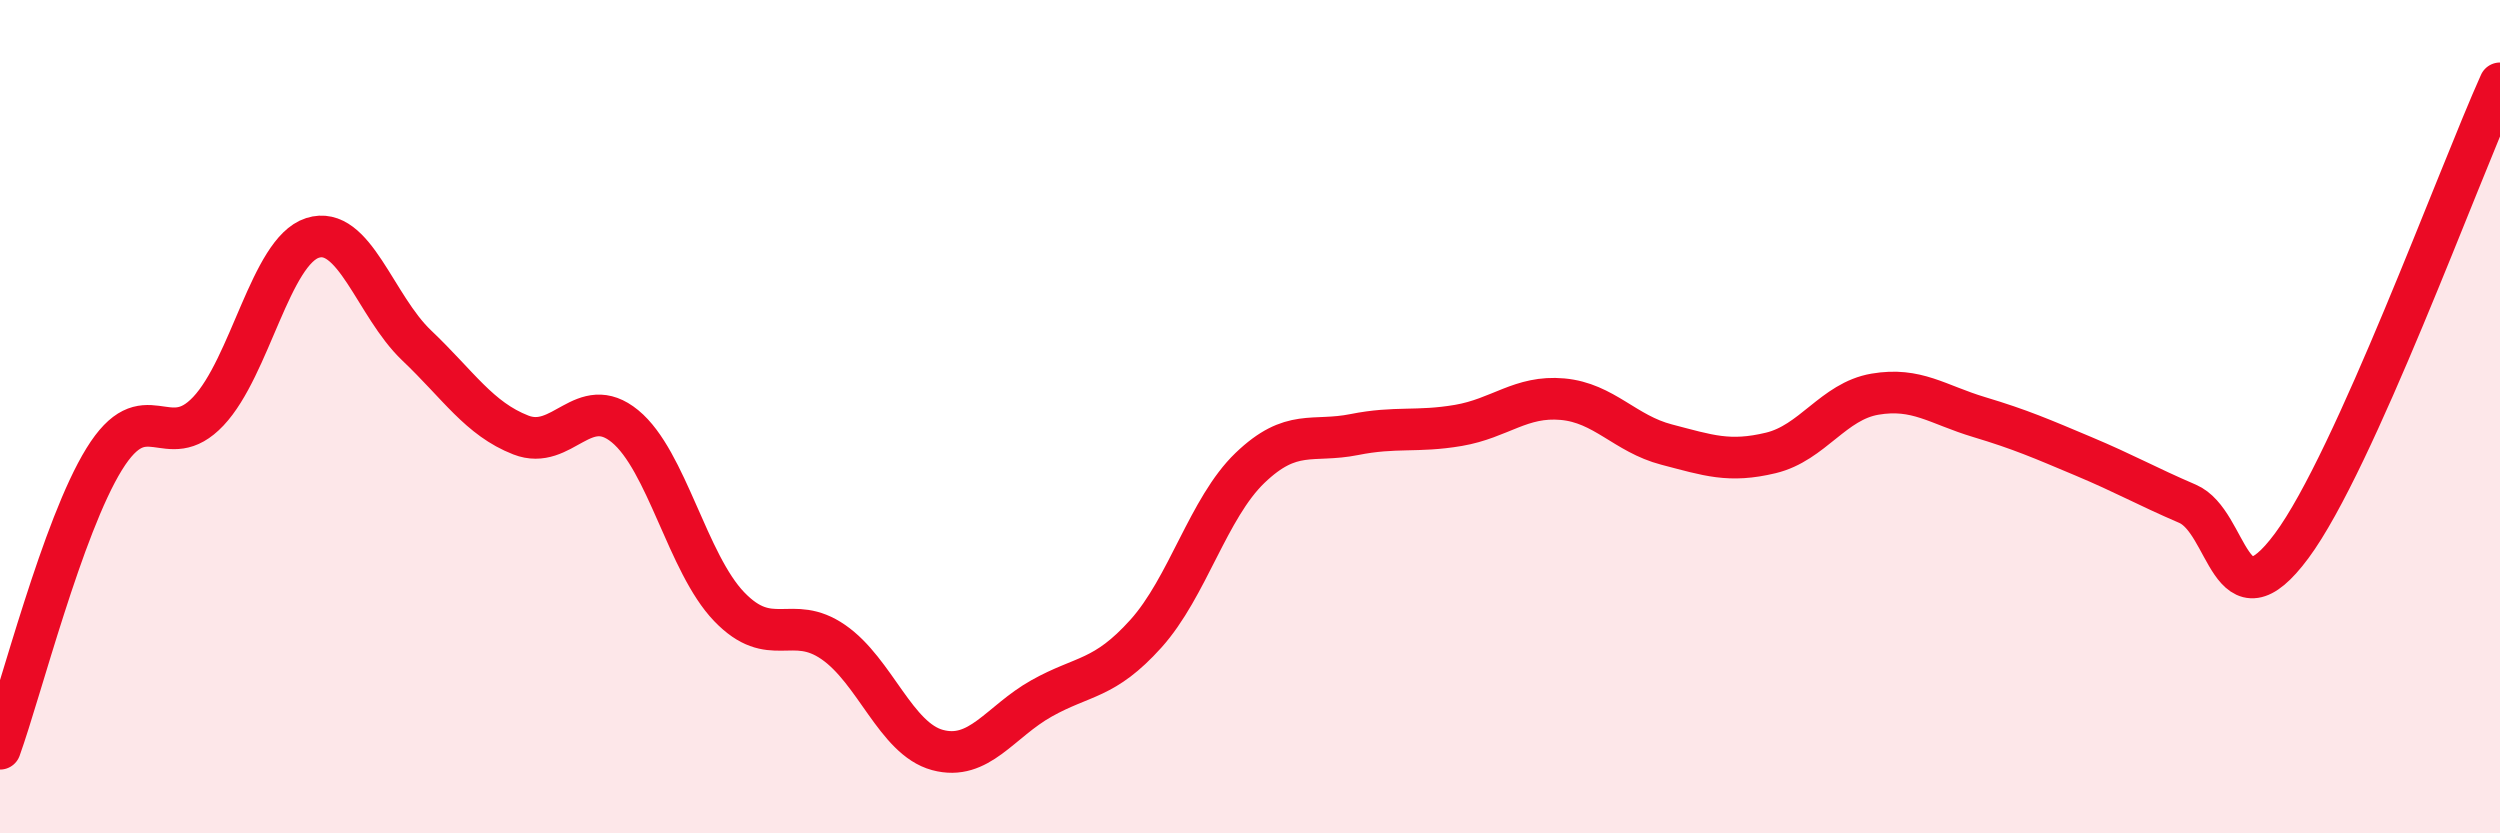 
    <svg width="60" height="20" viewBox="0 0 60 20" xmlns="http://www.w3.org/2000/svg">
      <path
        d="M 0,17.97 C 0.5,16.58 1.5,12.64 2.5,11.02 C 3.5,9.4 4,10.93 5,9.87 C 6,8.81 6.5,6.03 7.5,5.71 C 8.5,5.39 9,7.34 10,8.29 C 11,9.24 11.5,10.05 12.5,10.44 C 13.5,10.83 14,9.41 15,10.23 C 16,11.05 16.5,13.52 17.5,14.56 C 18.5,15.6 19,14.72 20,15.41 C 21,16.1 21.5,17.73 22.5,18 C 23.5,18.27 24,17.32 25,16.76 C 26,16.2 26.5,16.32 27.5,15.21 C 28.5,14.1 29,12.19 30,11.23 C 31,10.27 31.5,10.63 32.5,10.43 C 33.5,10.23 34,10.38 35,10.21 C 36,10.04 36.5,9.49 37.5,9.58 C 38.5,9.67 39,10.41 40,10.67 C 41,10.93 41.5,11.11 42.5,10.87 C 43.5,10.63 44,9.63 45,9.46 C 46,9.29 46.5,9.71 47.5,10.01 C 48.5,10.31 49,10.53 50,10.95 C 51,11.37 51.5,11.66 52.5,12.09 C 53.5,12.52 53.5,15.12 55,13.1 C 56.5,11.08 59,4.22 60,2L60 20L0 20Z"
        fill="#EB0A25"
        opacity="0.1"
        stroke-linecap="round"
        stroke-linejoin="round"
      />
      <path
        d="M 0,17.97 C 0.5,16.58 1.5,12.64 2.5,11.02 C 3.5,9.4 4,10.93 5,9.87 C 6,8.81 6.5,6.03 7.5,5.71 C 8.5,5.39 9,7.34 10,8.29 C 11,9.24 11.5,10.05 12.5,10.44 C 13.5,10.83 14,9.41 15,10.23 C 16,11.05 16.5,13.52 17.5,14.56 C 18.5,15.6 19,14.72 20,15.41 C 21,16.1 21.5,17.73 22.5,18 C 23.5,18.27 24,17.32 25,16.76 C 26,16.2 26.5,16.32 27.5,15.21 C 28.5,14.1 29,12.19 30,11.23 C 31,10.27 31.5,10.63 32.5,10.43 C 33.5,10.23 34,10.38 35,10.21 C 36,10.04 36.5,9.49 37.5,9.58 C 38.5,9.67 39,10.41 40,10.67 C 41,10.93 41.5,11.11 42.5,10.87 C 43.5,10.63 44,9.63 45,9.46 C 46,9.29 46.5,9.71 47.5,10.01 C 48.5,10.31 49,10.53 50,10.95 C 51,11.37 51.5,11.66 52.5,12.09 C 53.5,12.52 53.5,15.12 55,13.1 C 56.5,11.08 59,4.22 60,2"
        stroke="#EB0A25"
        stroke-width="1"
        fill="none"
        stroke-linecap="round"
        stroke-linejoin="round"
      />
    </svg>
  